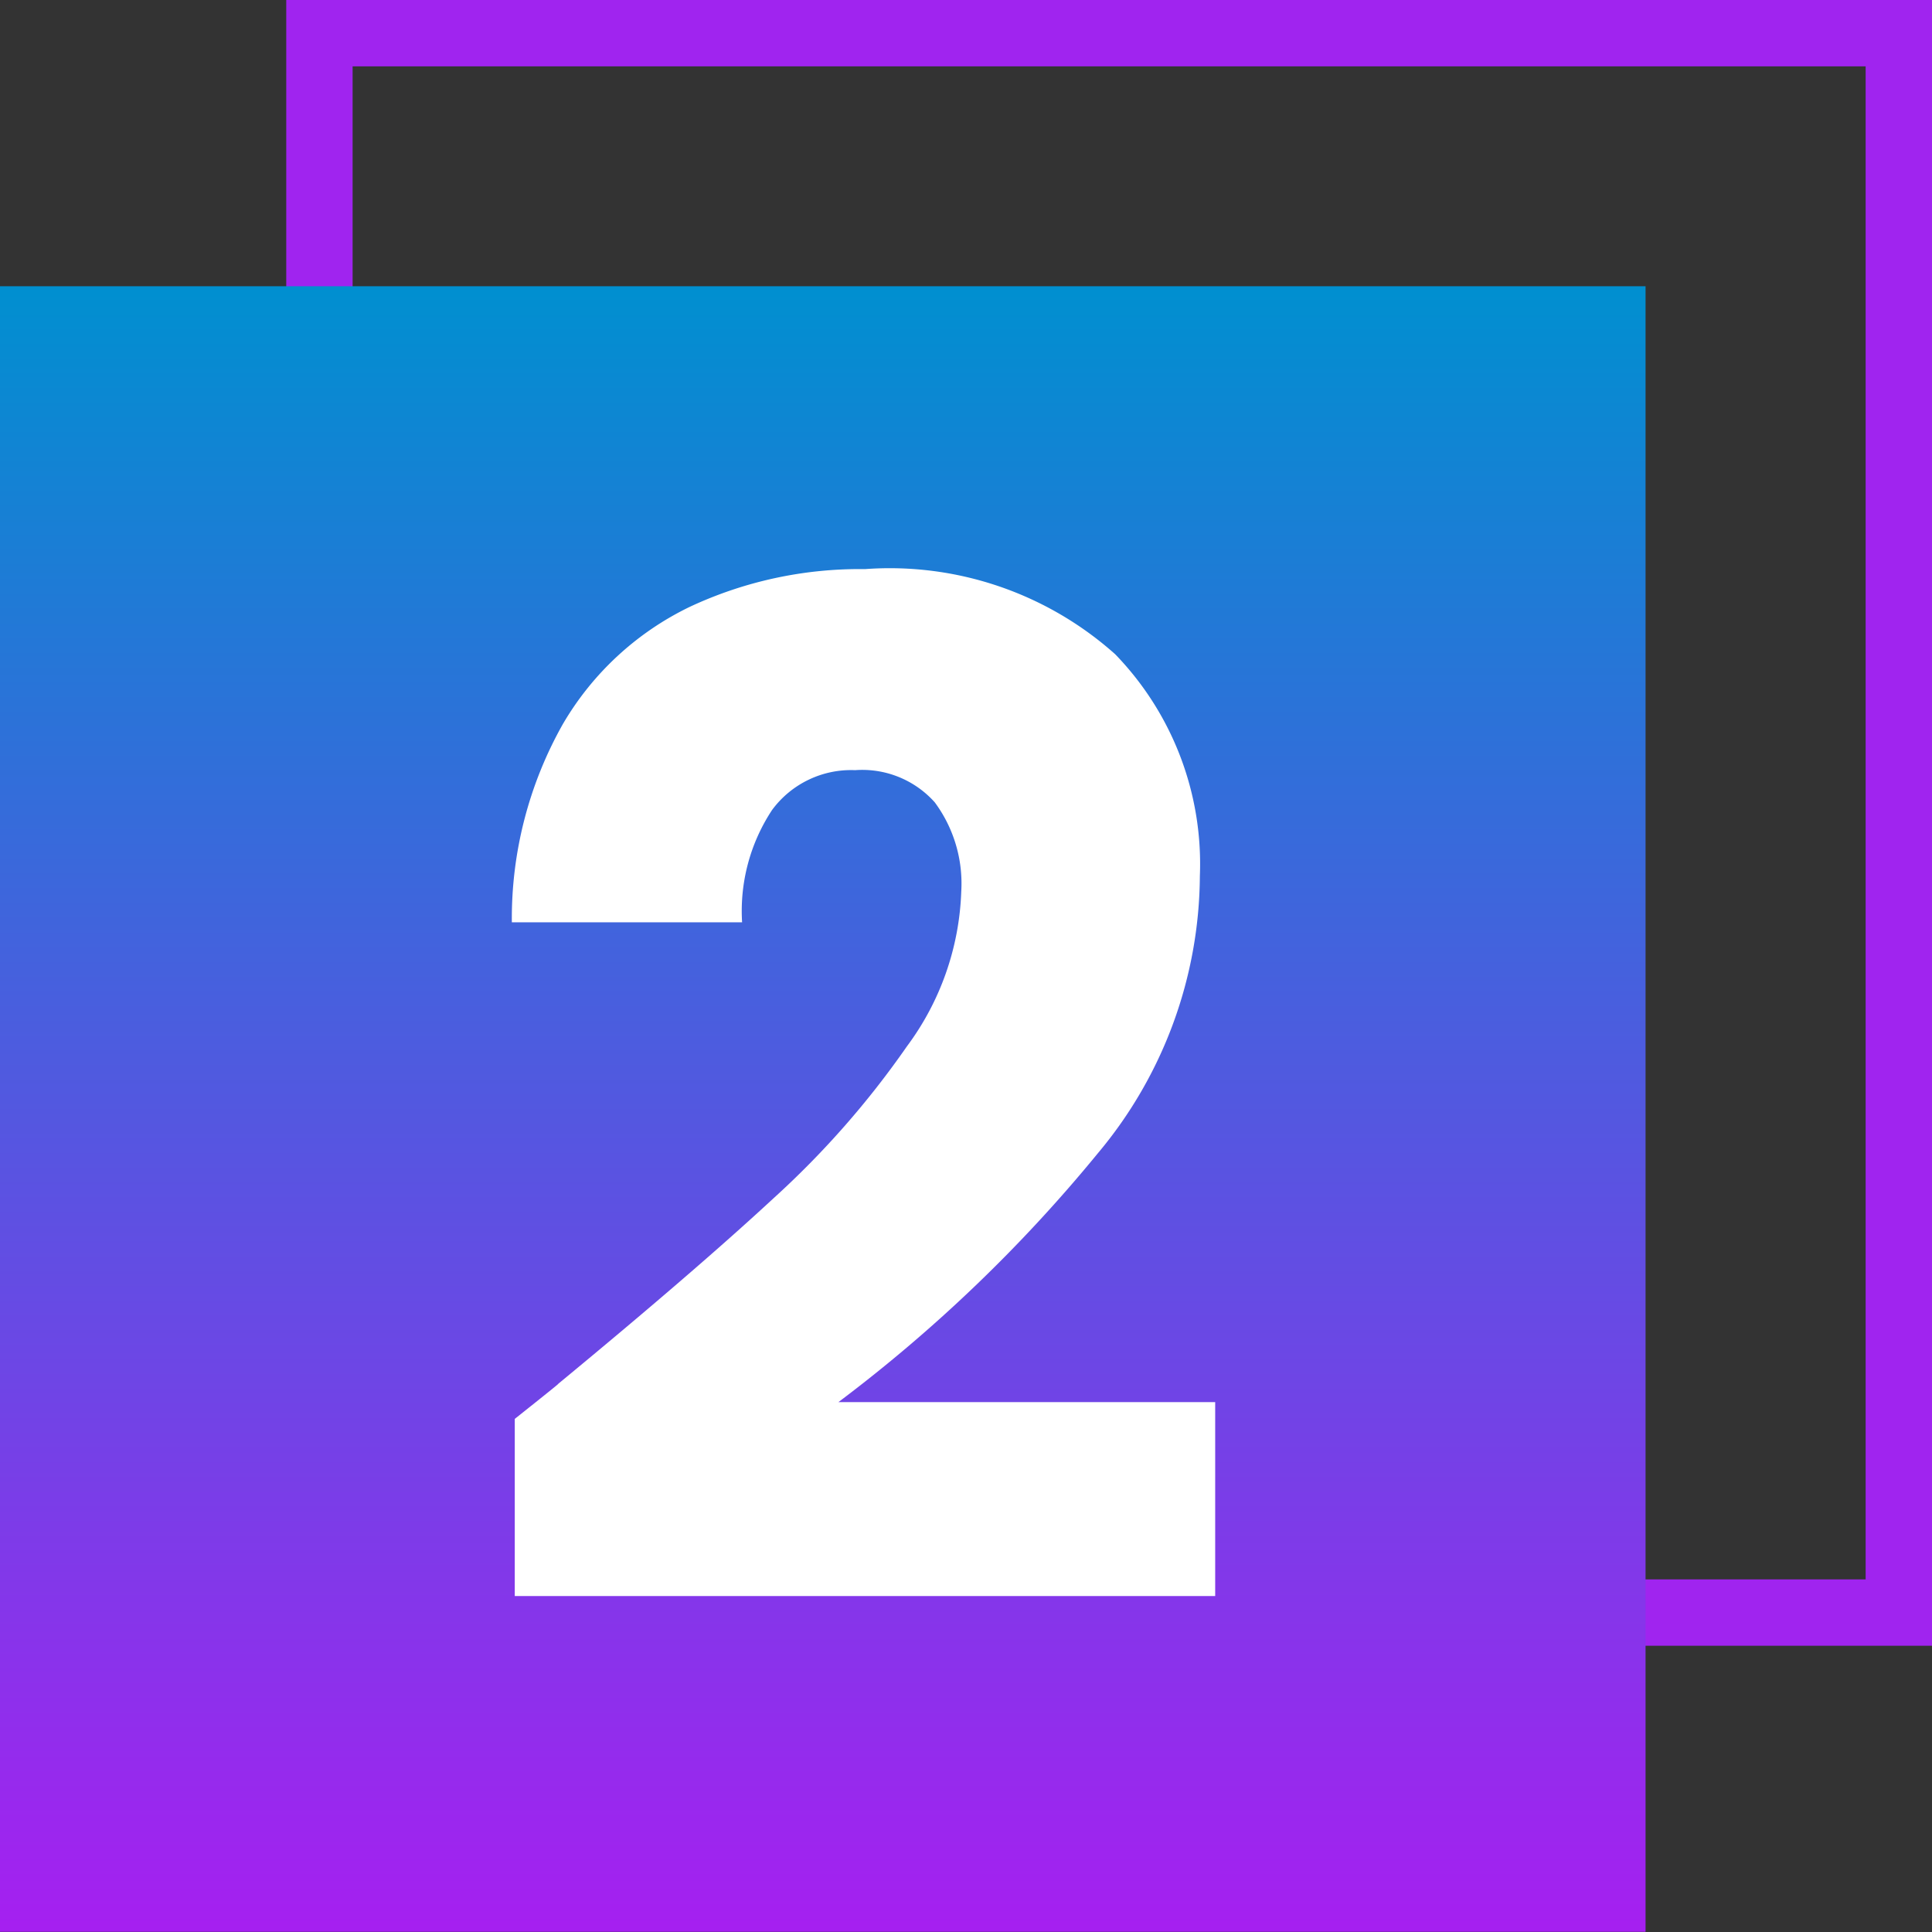 <svg id="Group_251" data-name="Group 251" xmlns="http://www.w3.org/2000/svg" xmlns:xlink="http://www.w3.org/1999/xlink" width="29.117" height="29.117" viewBox="0 0 29.117 29.117">
  <rect x="0" y="0" width="29.117" height="29.117" fill="#333333" stroke="none"/>
  <defs>
    <linearGradient id="linear-gradient" x1="0.5" x2="0.5" y2="1" gradientUnits="objectBoundingBox">
      <stop offset="0" stop-color="#018fd0"/>
      <stop offset="1" stop-color="#a520f0"/>
    </linearGradient>
  </defs>
  <g id="Group_227" data-name="Group 227">
    <g id="Path_2679" data-name="Path 2679" transform="translate(4.314)" fill="none">
      <path d="M0,0H24.8V24.8H0Z" stroke="none"/>
      <path d="M 1 1 L 1 23.803 L 23.803 23.803 L 23.803 1 L 1 1 M -3.814697265625e-06 -3.814697265625e-06 L 24.803 -3.814697265625e-06 L 24.803 24.803 L -3.814697265625e-06 24.803 L -3.814697265625e-06 -3.814697265625e-06 Z" stroke="none" fill="#a024ef"/>
    </g>
    <path id="Path_2678" data-name="Path 2678" d="M0,0H24.8V24.8H0Z" transform="translate(0 4.314)" fill="url(#linear-gradient)"/>
  </g>
  <path id="Path_2684" data-name="Path 2684" d="M-9.649-16.287q.715-.568.652-.526,2.061-1.7,3.249-2.8A13.451,13.451,0,0,0-3.74-21.9a4.142,4.142,0,0,0,.82-2.334,2.055,2.055,0,0,0-.4-1.346,1.465,1.465,0,0,0-1.2-.484,1.48,1.48,0,0,0-1.251.6,2.763,2.763,0,0,0-.452,1.693h-3.47a5.956,5.956,0,0,1,.768-2.986A4.458,4.458,0,0,1-7.01-28.526a6.042,6.042,0,0,1,2.639-.568A5.1,5.1,0,0,1-.6-27.811,4.543,4.543,0,0,1,.676-24.468,6.558,6.558,0,0,1-.859-20.293,22.608,22.608,0,0,1-4.771-16.54H.907v2.923H-9.649Z" transform="translate(17.407 37.671)" fill="#fff"/>
</svg>
